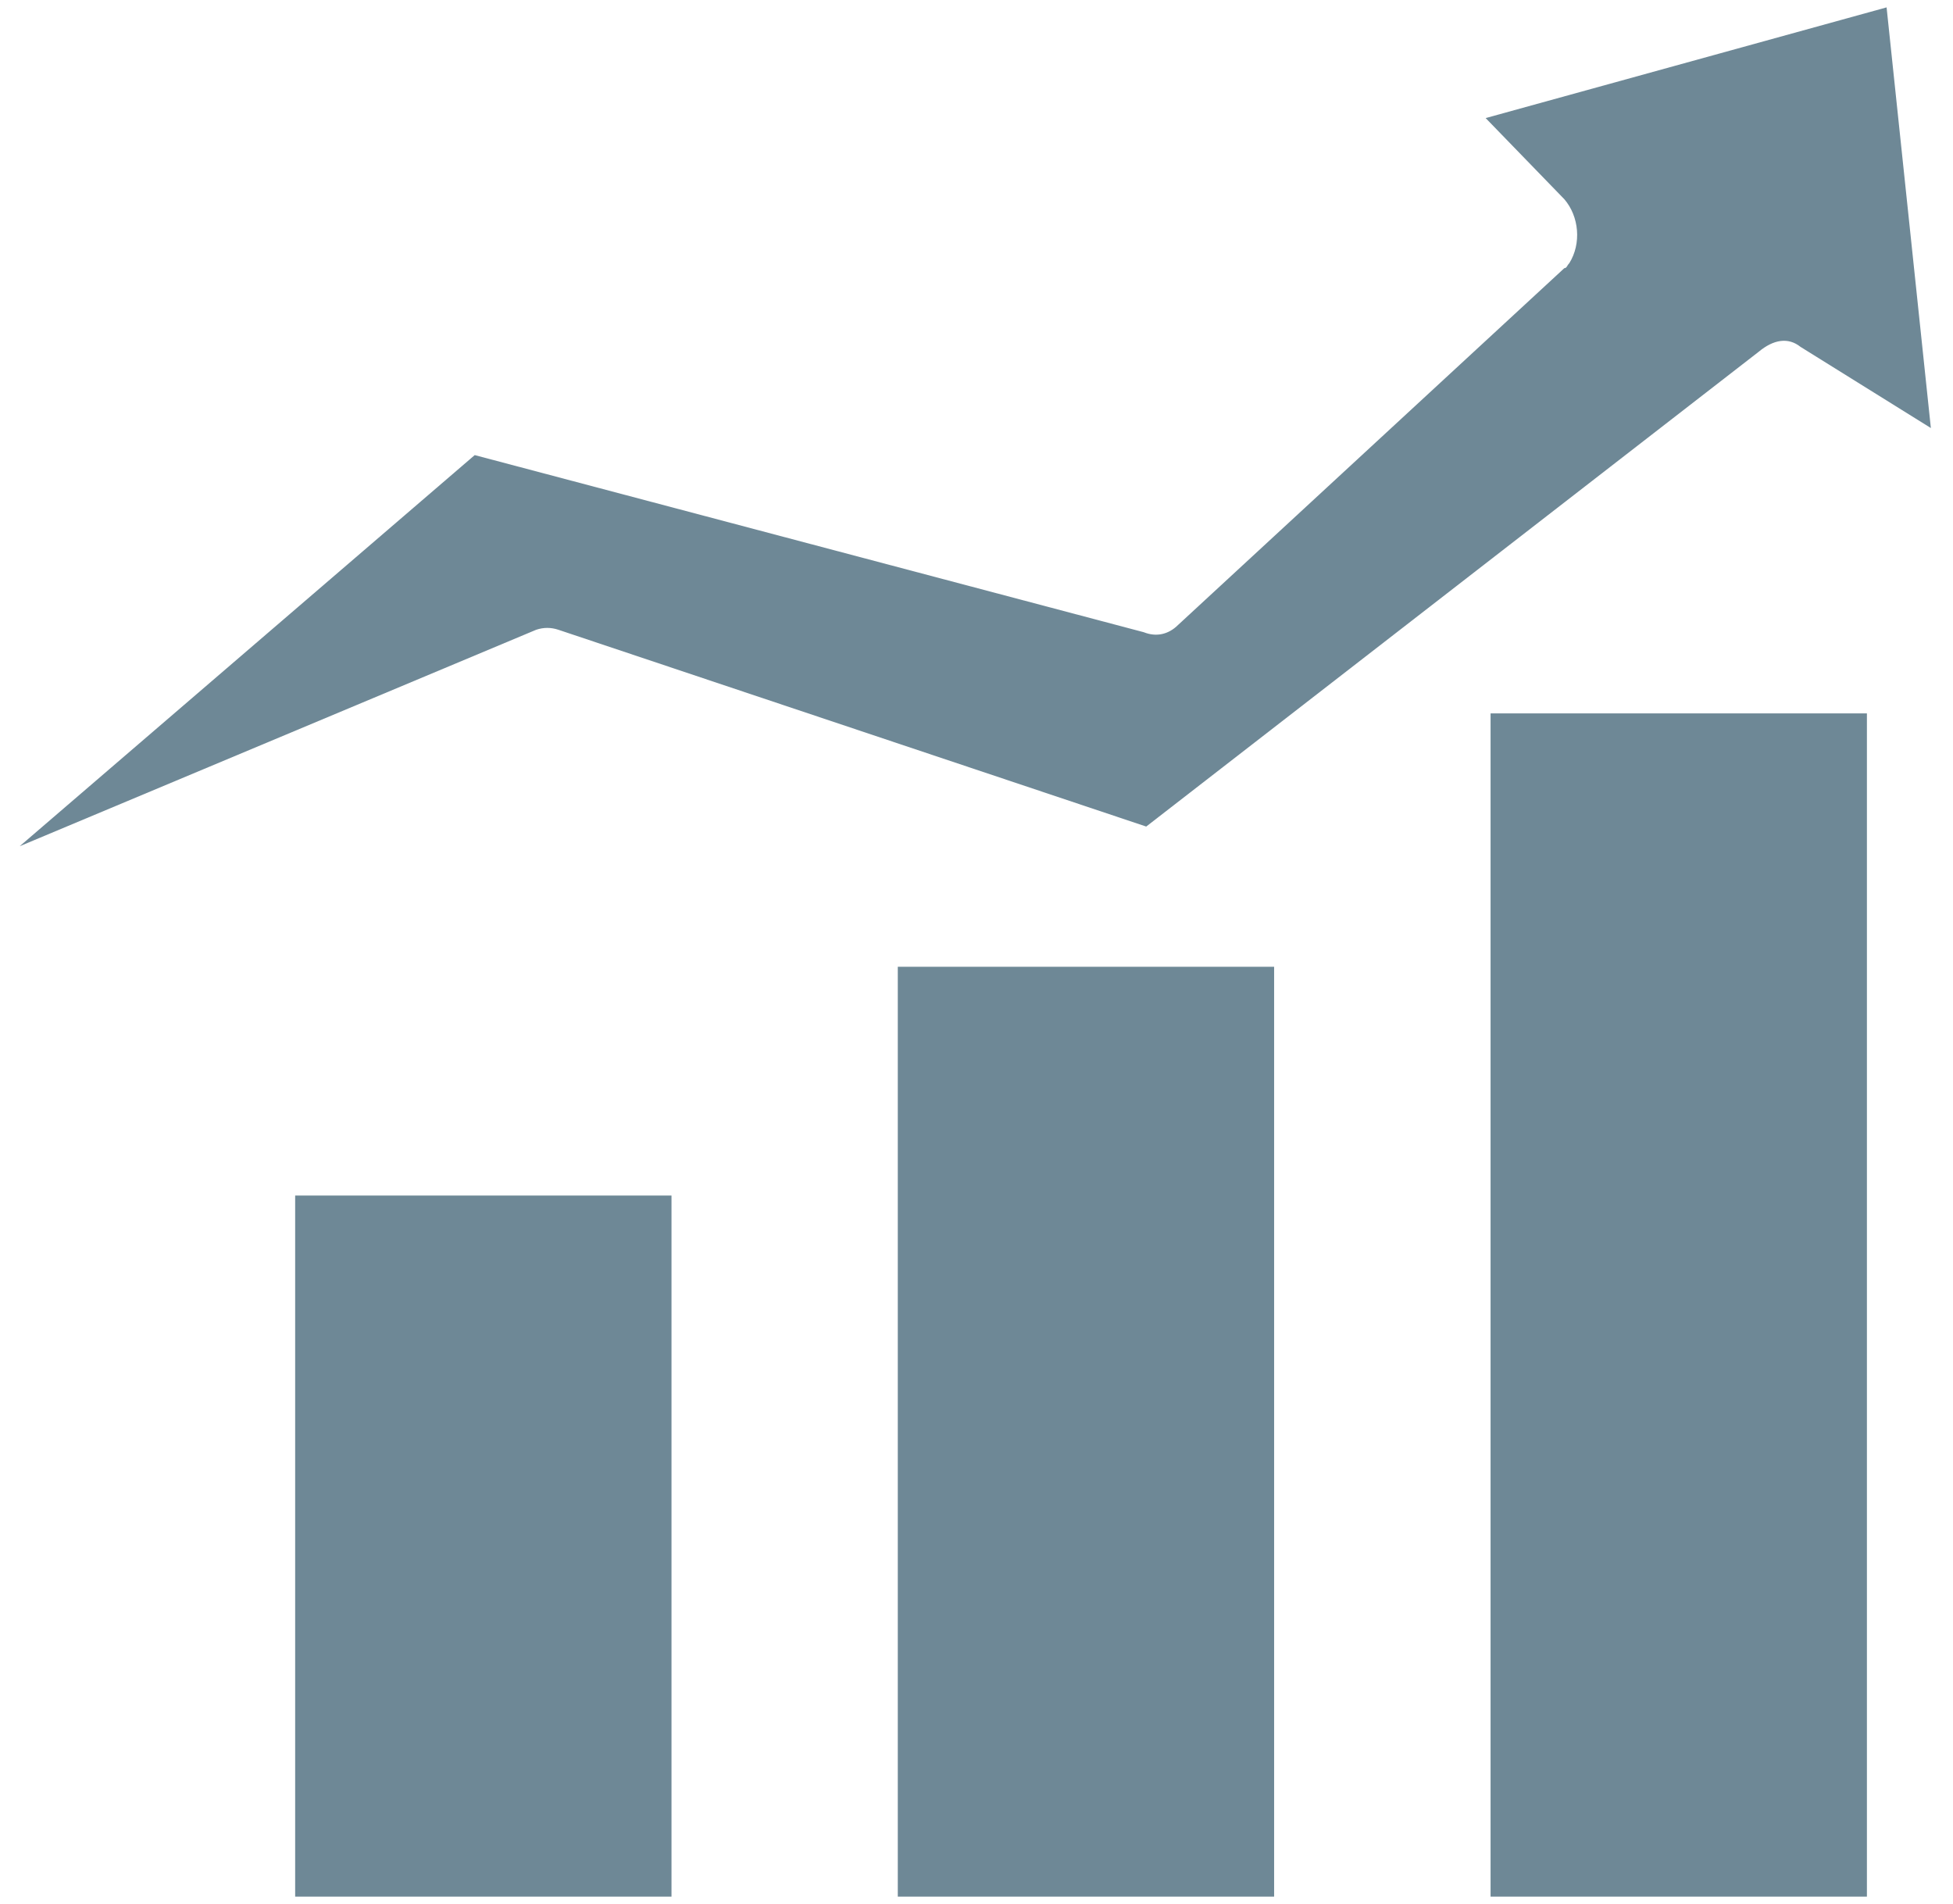 <?xml version="1.0" encoding="utf-8"?>
<!-- Generator: Adobe Illustrator 27.8.1, SVG Export Plug-In . SVG Version: 6.00 Build 0)  -->
<svg version="1.1" id="Layer_1" xmlns="http://www.w3.org/2000/svg" xmlns:xlink="http://www.w3.org/1999/xlink" x="0px" y="0px"
	 viewBox="0 0 79.4 77.4" style="enable-background:new 0 0 79.4 77.4;" xml:space="preserve">
<style type="text/css">
	.st0{clip-path:url(#SVGID_00000029012166585108796550000015868590943234824887_);fill:#6E8896;}
	.st1{fill:#6E8896;}
</style>
<g>
	<g>
		<defs>
			<rect id="SVGID_1_" x="0.8" y="0.3" width="77.7" height="76.8"/>
		</defs>
		<clipPath id="SVGID_00000109728810338931768190000004257242825406385329_">
			<use xlink:href="#SVGID_1_"  style="overflow:visible;"/>
		</clipPath>
		<path style="clip-path:url(#SVGID_00000109728810338931768190000004257242825406385329_);fill:#6E8896;" d="M73.2,14.1l5.3,3.3
			L76.7,0.3L60.4,4.8l3.2,3.3c0.6,0.7,0.7,1.8,0.2,2.6c-0.1,0.1-0.1,0.2-0.2,0.2L47.9,25.4c-0.4,0.4-0.9,0.5-1.4,0.3l-27.2-7.2
			L0.8,34.4l21-8.8c0.3-0.1,0.6-0.1,0.9,0l23.9,8l24.9-19.3C72.1,13.8,72.7,13.7,73.2,14.1"/>
	</g>
	<polygon class="st1" points="27.3,48.6 12,48.6 12,77.1 27.3,77.1 27.3,48.6 	"/>
	<polygon class="st1" points="51.8,39.3 36.5,39.3 36.5,77.1 51.8,77.1 51.8,39.3 	"/>
	<polygon class="st1" points="75.9,29 60.6,29 60.6,77.1 75.9,77.1 75.9,29 	"/>
</g>
</svg>

